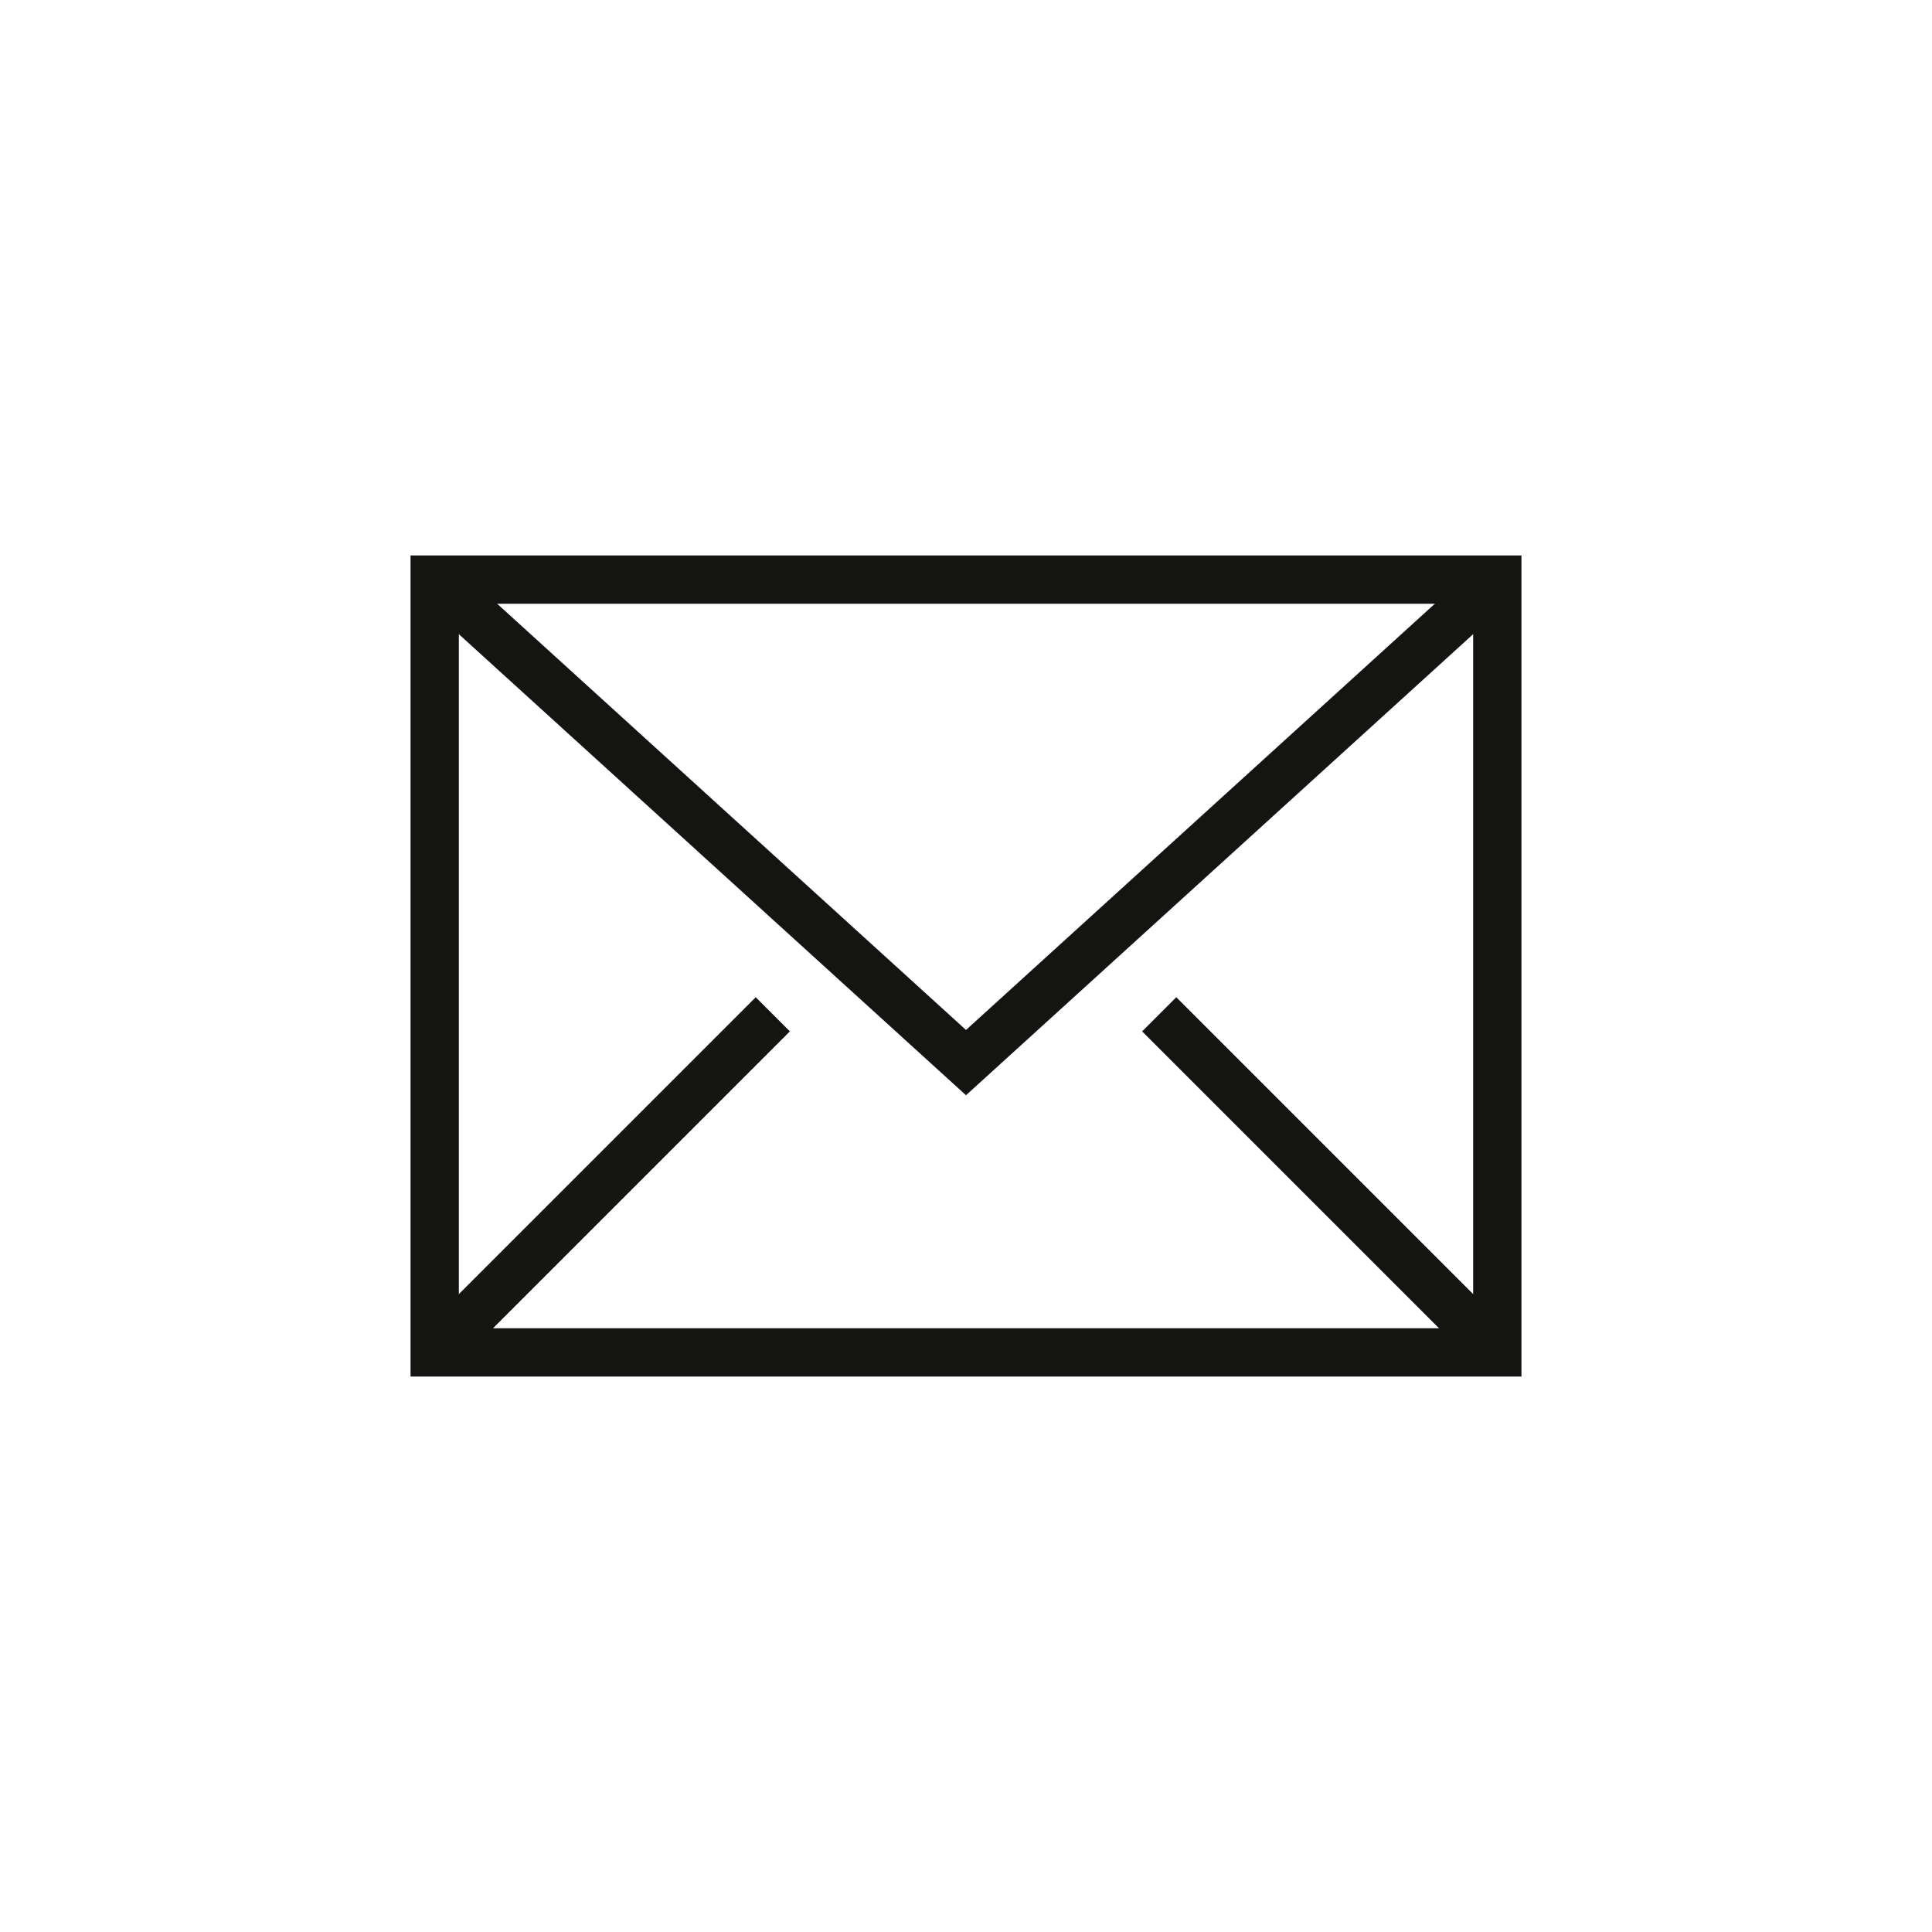 <?xml version="1.0" encoding="utf-8"?>
<!-- Generator: Adobe Illustrator 21.0.0, SVG Export Plug-In . SVG Version: 6.00 Build 0)  -->
<svg version="1.1" xmlns="http://www.w3.org/2000/svg" xmlns:xlink="http://www.w3.org/1999/xlink" x="0px" y="0px"
	 viewBox="0 0 80 80" enable-background="new 0 0 80 80" xml:space="preserve">
<g id="Ebene_1">
	<rect x="18" y="24" fill="none" stroke="#141412" stroke-width="2" stroke-miterlimit="10" width="44" height="32"/>
	<polyline fill="none" stroke="#141412" stroke-width="2" stroke-miterlimit="10" points="18,24 40,44 62,24 	"/>
	<line fill="none" stroke="#141412" stroke-width="2" stroke-miterlimit="10" x1="18" y1="56" x2="32" y2="42"/>
	<line fill="none" stroke="#141412" stroke-width="2" stroke-miterlimit="10" x1="48" y1="42" x2="62" y2="56"/>
</g>
<g id="Ebene_5">
</g>
</svg>
